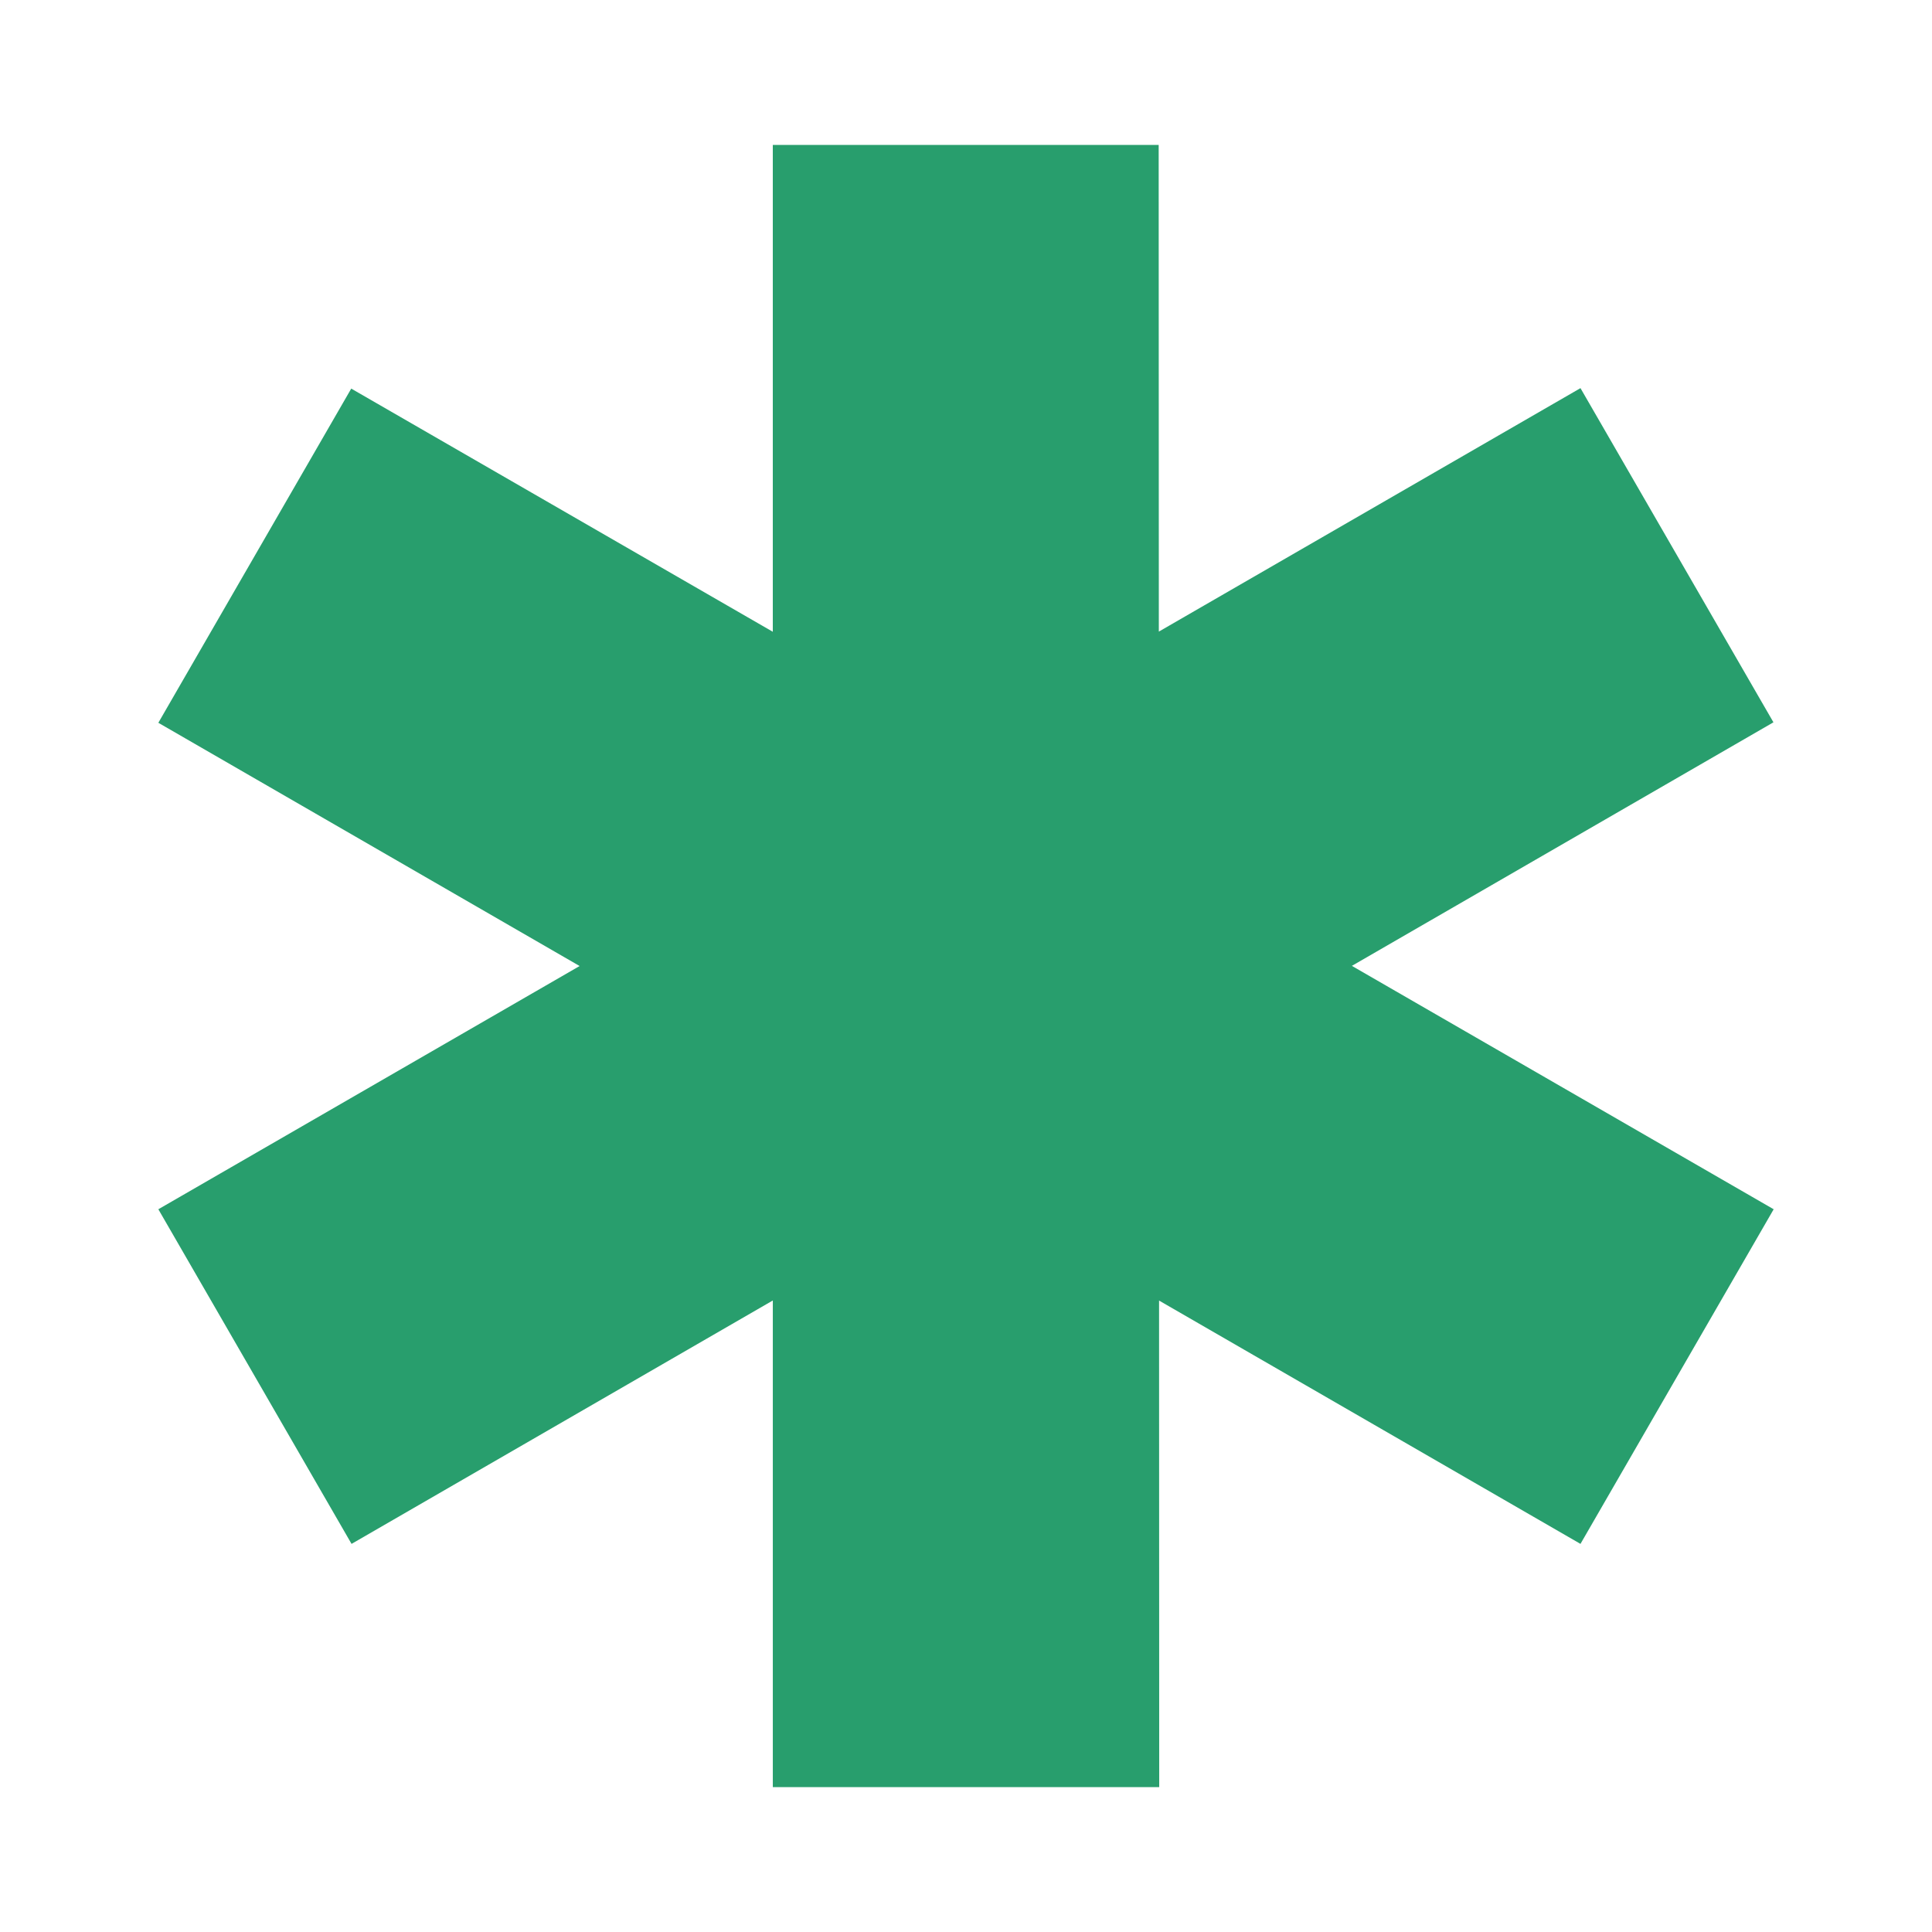 <?xml version="1.0" encoding="UTF-8"?>
<svg width="100pt" height="100pt" version="1.1" viewBox="0 0 100 100" xmlns="http://www.w3.org/2000/svg">
 <path fill="#289e6d" d="m91.793 37.387l-9.988-17.297-21.824 12.602-0.008-25.191h-19.973v25.199l-21.82-12.586-9.984 17.297 21.805 12.59-21.805 12.59 10 17.32 21.805-12.598v25.188h20l-0.008-25.184 21.812 12.594 10-17.32-21.832-12.598z"/>
</svg>
